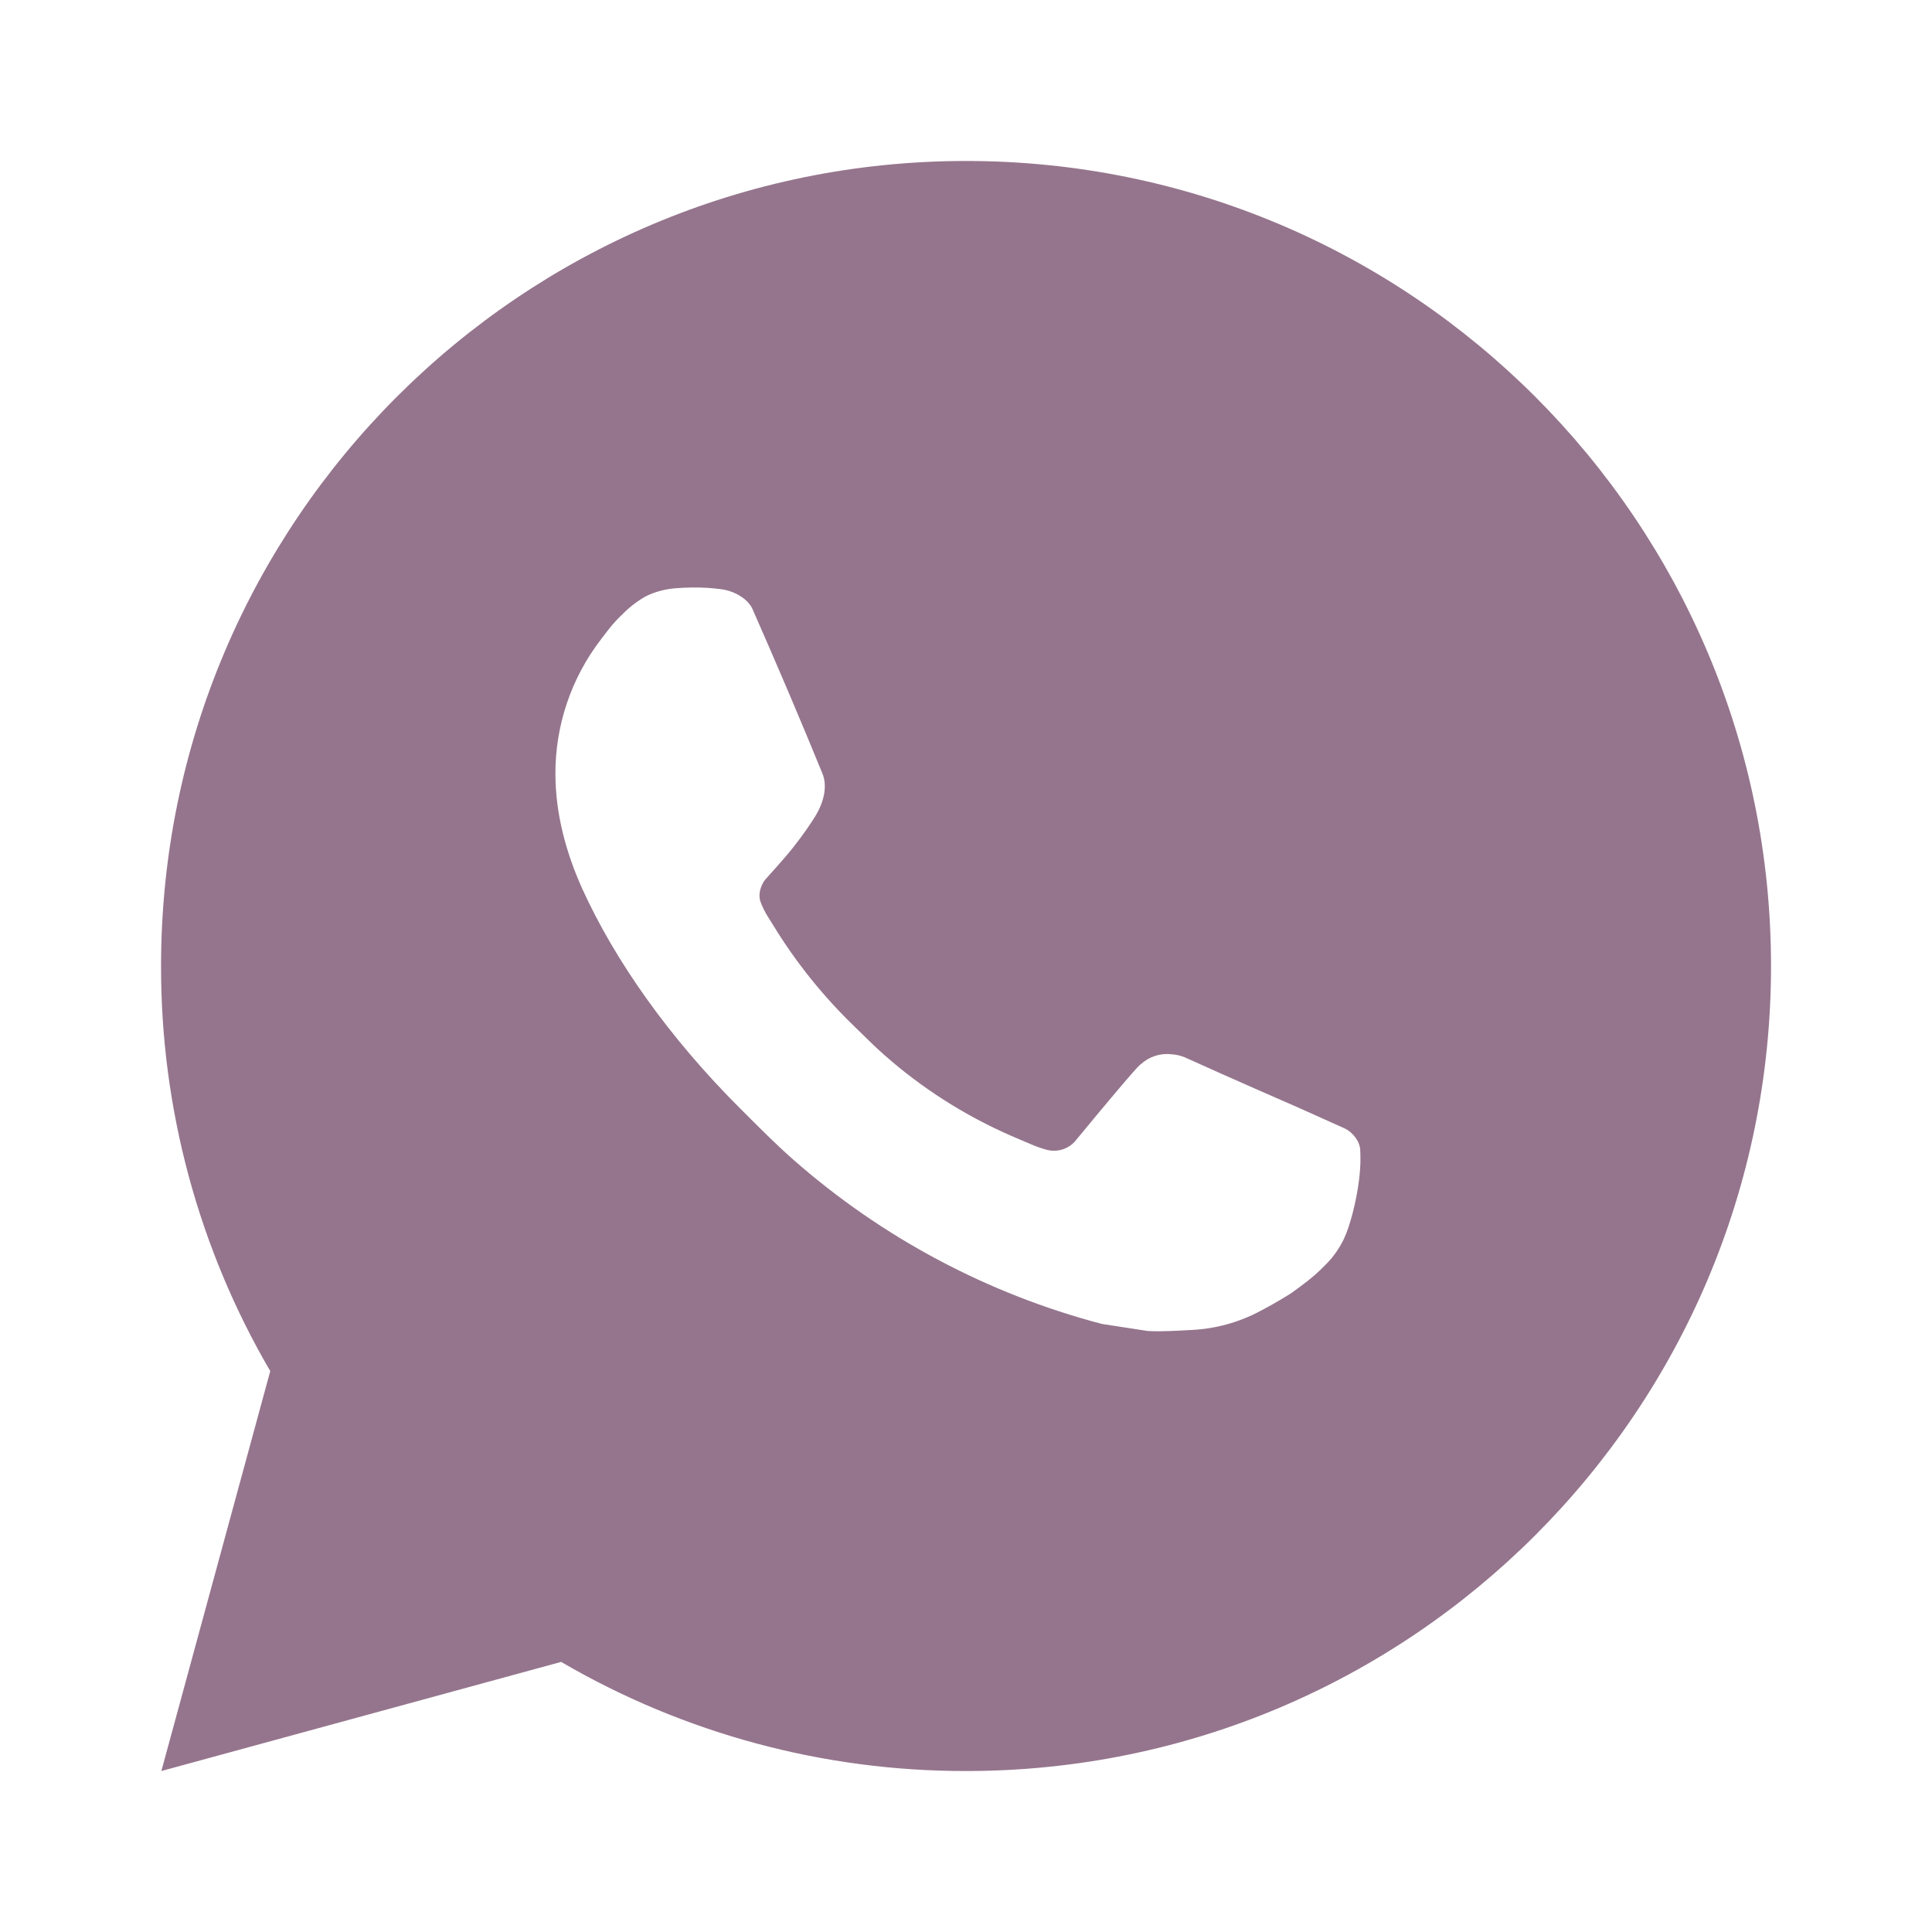 <?xml version="1.0" encoding="UTF-8"?> <svg xmlns="http://www.w3.org/2000/svg" width="25" height="25" viewBox="0 0 25 25" fill="none"><path d="M12.501 2.083C18.254 2.083 22.917 6.747 22.917 12.5C22.917 18.253 18.254 22.917 12.501 22.917C10.66 22.92 8.851 22.433 7.261 21.505L2.088 22.917L3.497 17.742C2.568 16.151 2.081 14.342 2.084 12.5C2.084 6.747 6.748 2.083 12.501 2.083ZM8.951 7.604L8.742 7.612C8.608 7.622 8.476 7.657 8.355 7.717C8.242 7.781 8.139 7.861 8.049 7.954C7.924 8.072 7.853 8.174 7.777 8.273C7.391 8.774 7.184 9.389 7.187 10.021C7.189 10.531 7.323 11.028 7.531 11.493C7.957 12.432 8.658 13.427 9.583 14.349C9.806 14.571 10.025 14.794 10.26 15.001C11.409 16.013 12.779 16.743 14.26 17.132L14.852 17.223C15.044 17.233 15.237 17.219 15.431 17.209C15.734 17.193 16.03 17.111 16.299 16.969C16.435 16.898 16.568 16.822 16.698 16.74C16.698 16.74 16.742 16.71 16.828 16.646C16.968 16.542 17.055 16.468 17.172 16.346C17.259 16.256 17.332 16.151 17.39 16.031C17.471 15.861 17.553 15.537 17.586 15.268C17.611 15.061 17.604 14.949 17.601 14.879C17.596 14.768 17.504 14.652 17.403 14.603L16.797 14.331C16.797 14.331 15.89 13.936 15.336 13.684C15.278 13.659 15.216 13.645 15.153 13.642C15.082 13.634 15.009 13.642 14.941 13.665C14.874 13.688 14.811 13.725 14.759 13.774C14.754 13.772 14.684 13.831 13.931 14.744C13.888 14.802 13.828 14.846 13.76 14.87C13.692 14.894 13.618 14.897 13.547 14.879C13.48 14.861 13.413 14.838 13.349 14.81C13.219 14.756 13.175 14.735 13.086 14.698C12.488 14.437 11.934 14.085 11.445 13.653C11.314 13.539 11.192 13.414 11.067 13.293C10.658 12.9 10.3 12.456 10.005 11.972L9.943 11.873C9.9 11.806 9.864 11.734 9.837 11.659C9.798 11.506 9.901 11.383 9.901 11.383C9.901 11.383 10.154 11.106 10.271 10.956C10.386 10.81 10.483 10.669 10.546 10.568C10.668 10.37 10.707 10.167 10.642 10.009C10.351 9.297 10.049 8.588 9.738 7.883C9.677 7.744 9.494 7.644 9.329 7.624C9.273 7.617 9.216 7.611 9.16 7.607C9.02 7.599 8.88 7.601 8.74 7.611L8.951 7.604Z" fill="#95758D"></path></svg> 